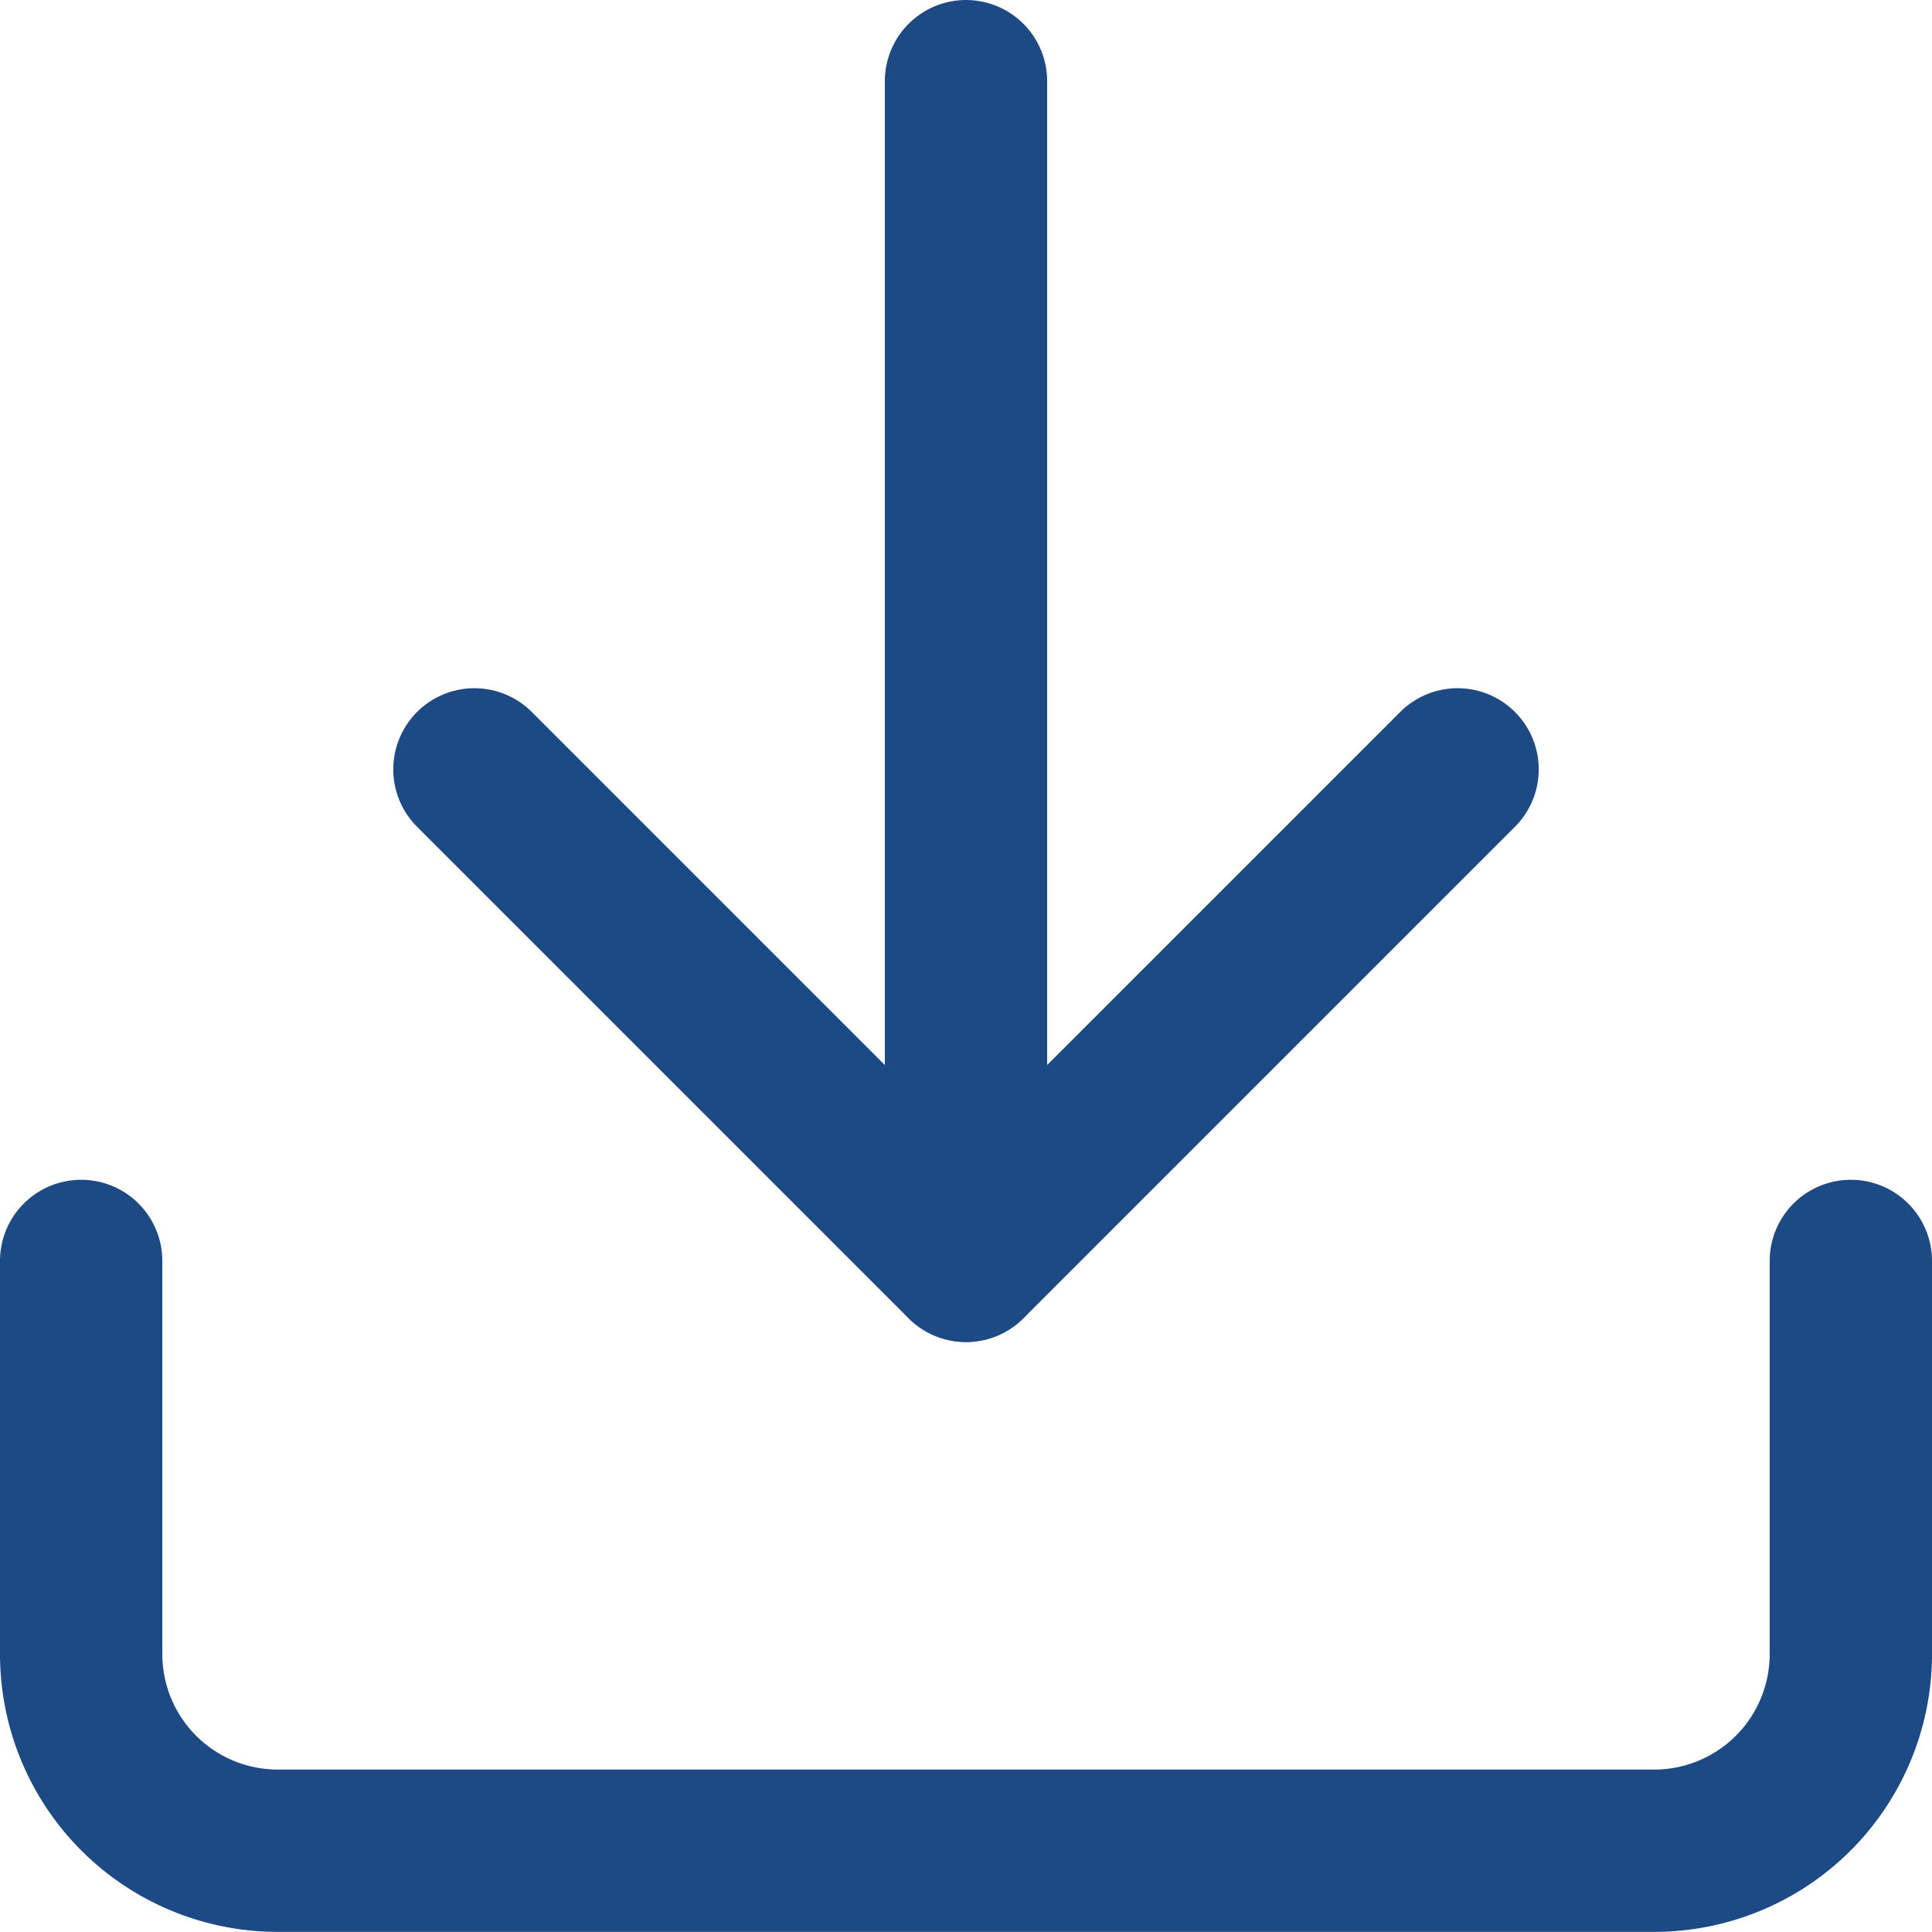 <svg xmlns="http://www.w3.org/2000/svg" width="35.706" height="35.706" viewBox="0 0 35.706 35.706"><g id="Icon_feather-download" data-name="Icon feather-download" transform="translate(-3 -3)"><path id="Path_1062" data-name="Path 1062" d="M37.206,22.5v7.268A3.634,3.634,0,0,1,33.572,33.4H8.134A3.634,3.634,0,0,1,4.5,29.768V22.5" transform="translate(0 3.804)" fill="none" stroke="#1d4a84" stroke-linecap="round" stroke-linejoin="round" stroke-width="3"></path><path id="Path_1063" data-name="Path 1063" d="M10.5,15l9.085,9.085L28.67,15" transform="translate(1.268 2.219)" fill="none" stroke="#1d4a84" stroke-linecap="round" stroke-linejoin="round" stroke-width="3"></path><path id="Path_1064" data-name="Path 1064" d="M18,26.3V4.5" transform="translate(2.853)" fill="none" stroke="#1d4a84" stroke-linecap="round" stroke-linejoin="round" stroke-width="3"></path></g></svg>